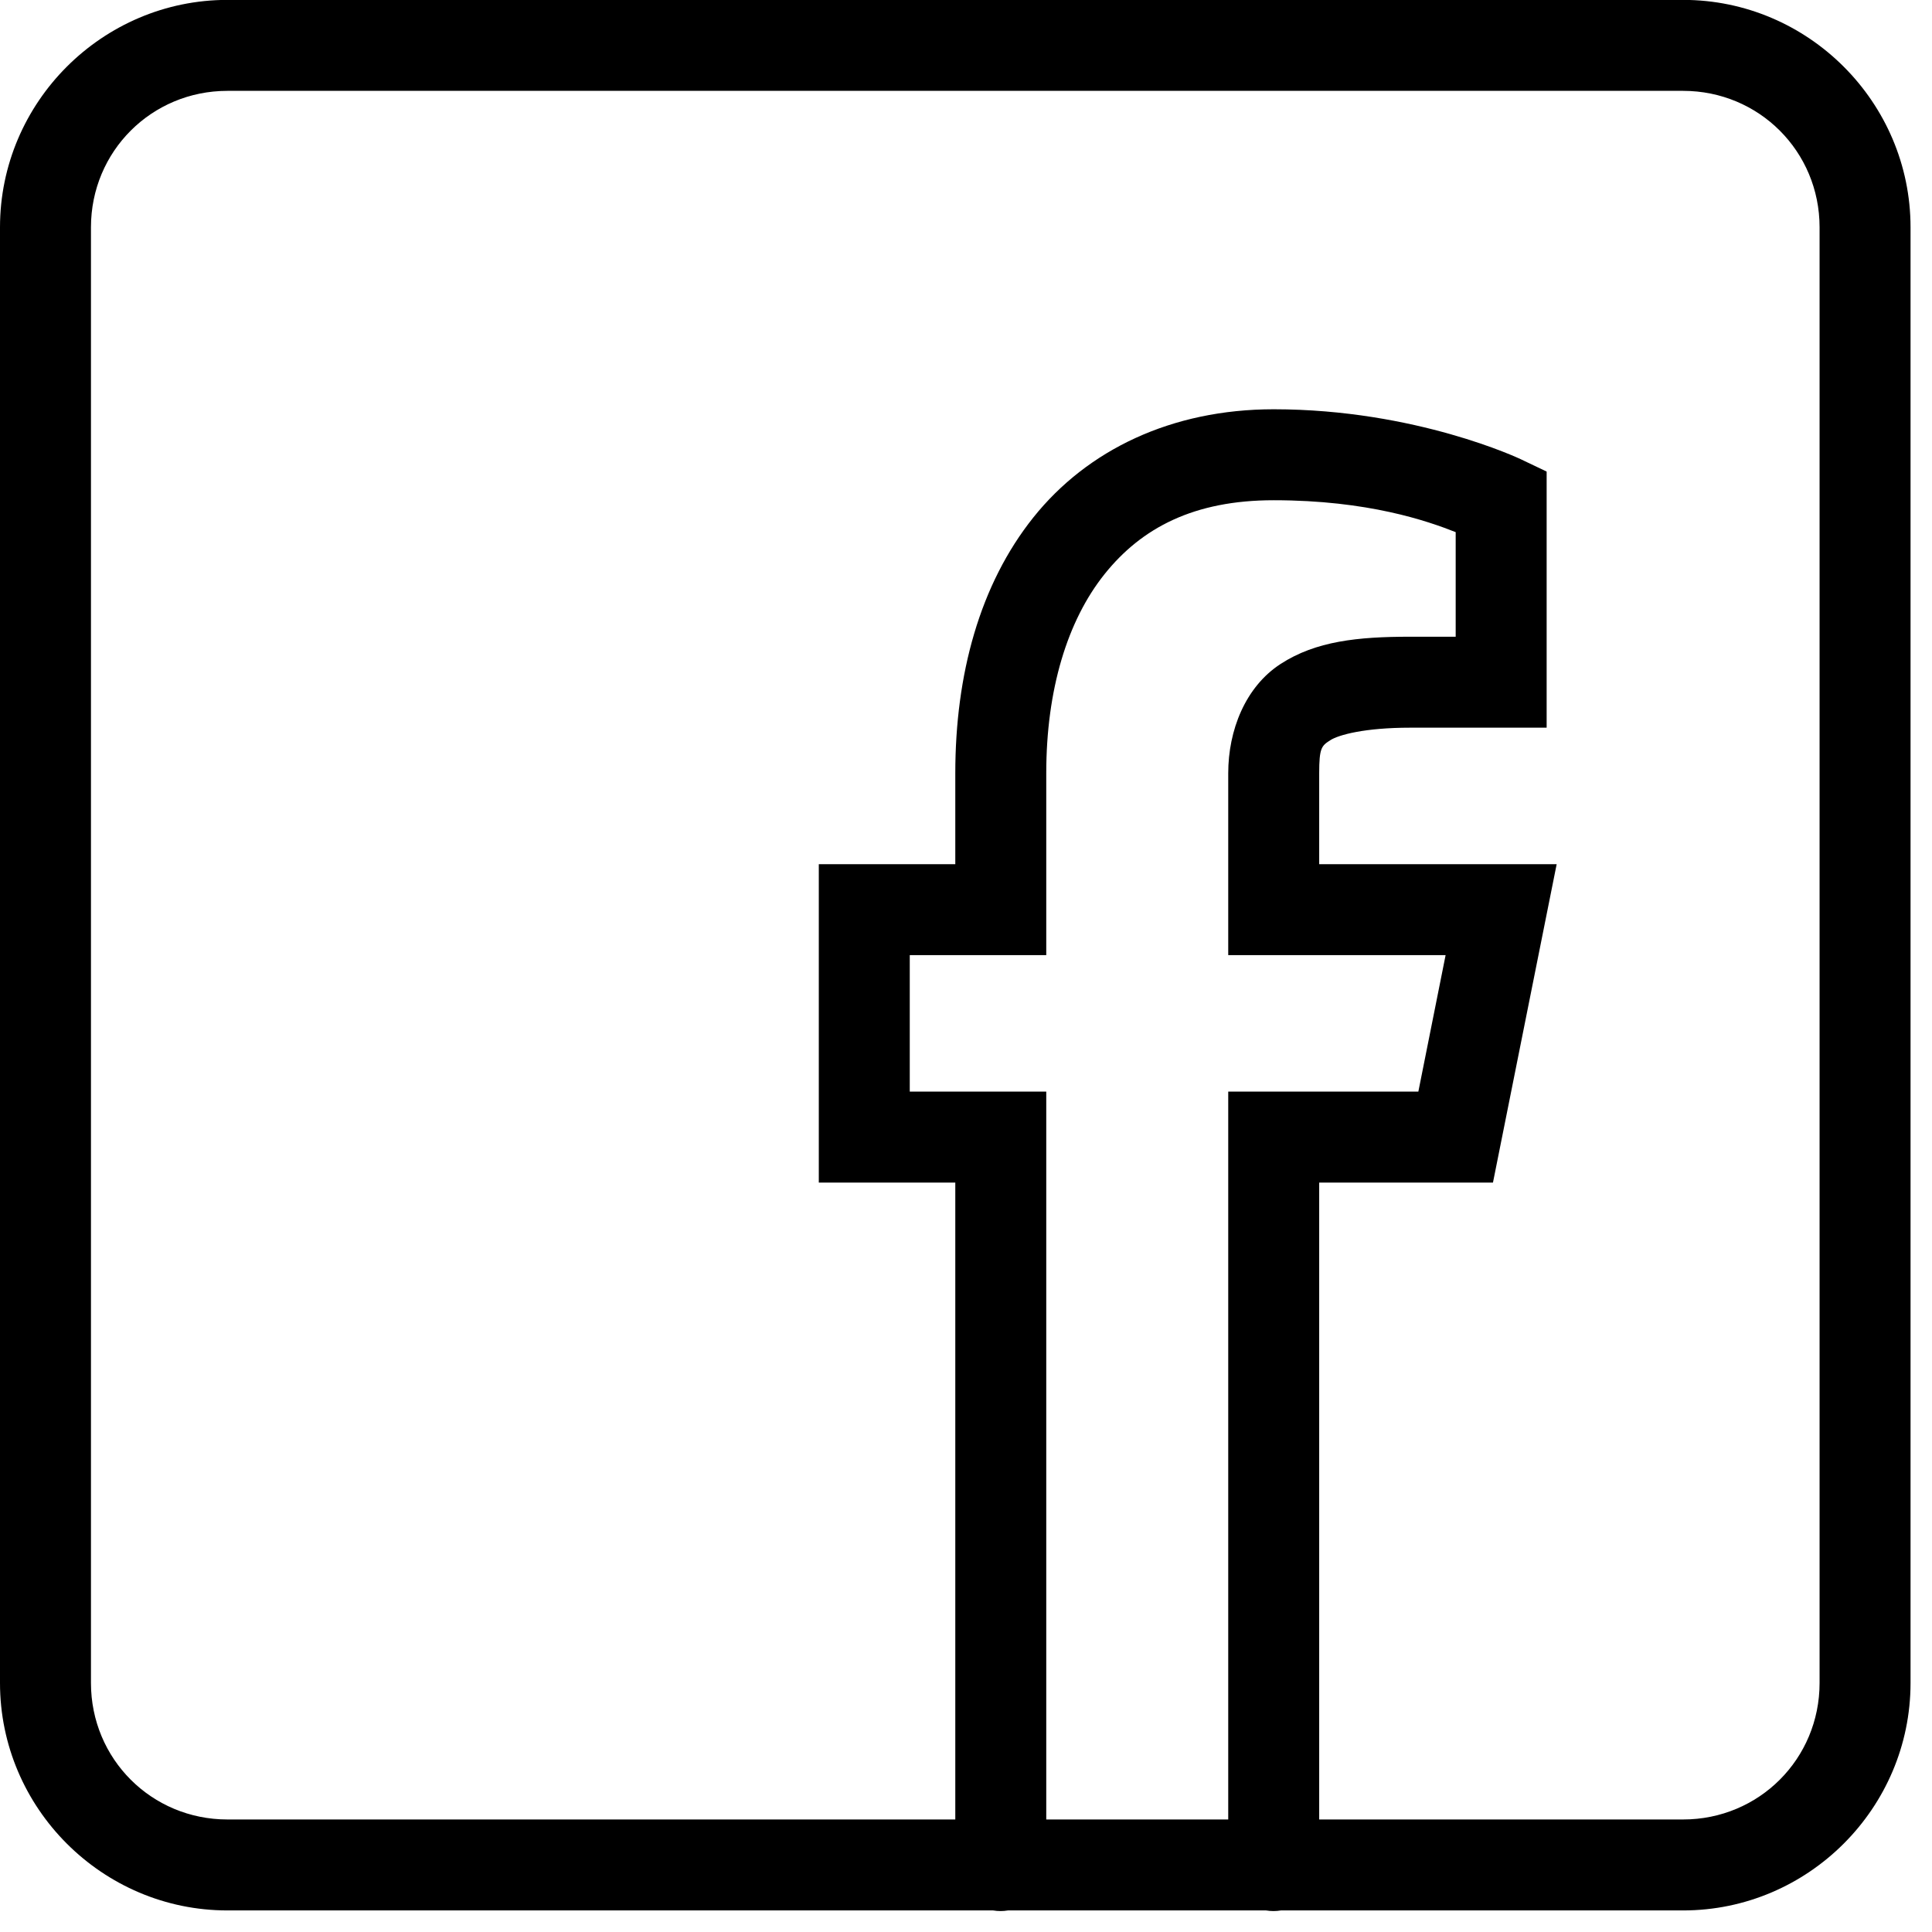<?xml version="1.0" encoding="UTF-8" standalone="no"?>
<!DOCTYPE svg PUBLIC "-//W3C//DTD SVG 1.1//EN" "http://www.w3.org/Graphics/SVG/1.1/DTD/svg11.dtd">
<svg width="100%" height="100%" viewBox="0 0 37 37" version="1.1" xmlns="http://www.w3.org/2000/svg" xmlns:xlink="http://www.w3.org/1999/xlink" xml:space="preserve" xmlns:serif="http://www.serif.com/" style="fill-rule:evenodd;clip-rule:evenodd;stroke-linejoin:round;stroke-miterlimit:2;">
    <g transform="matrix(1,0,0,1,-224.35,-1062.71)">
        <g transform="matrix(1,0,0,1,259.197,1067.08)">
            <path d="M0,27.861C0,29.315 -1.16,30.475 -2.614,30.475L-9.583,30.475L-9.583,18.278L-6.255,18.278L-5.035,12.18L-9.583,12.18L-9.583,10.438C-9.583,9.952 -9.537,9.914 -9.374,9.808C-9.211,9.702 -8.707,9.566 -7.841,9.566L-5.227,9.566L-5.227,4.661L-5.724,4.424C-5.724,4.424 -7.725,3.468 -10.454,3.468C-12.414,3.468 -14.025,4.249 -15.055,5.537C-16.085,6.825 -16.552,8.55 -16.552,10.438L-16.552,12.18L-19.166,12.18L-19.166,18.278L-16.552,18.278L-16.552,30.475L-30.491,30.475C-31.945,30.475 -33.105,29.315 -33.105,27.861L-33.105,-0.017C-33.105,-1.47 -31.945,-2.63 -30.491,-2.63L-2.614,-2.63C-1.16,-2.63 0,-1.47 0,-0.017L0,27.861ZM-11.325,16.536L-11.325,30.475L-14.81,30.475L-14.81,16.536L-17.424,16.536L-17.424,13.922L-14.81,13.922L-14.81,10.438C-14.81,8.84 -14.406,7.516 -13.694,6.626C-12.982,5.736 -11.979,5.21 -10.454,5.21C-8.643,5.21 -7.503,5.61 -6.969,5.821L-6.969,7.824L-7.841,7.824C-8.843,7.824 -9.647,7.907 -10.323,8.346C-11,8.786 -11.325,9.62 -11.325,10.438L-11.325,13.922L-7.162,13.922L-7.684,16.536L-11.325,16.536ZM-2.614,-4.372L-30.491,-4.372C-32.887,-4.372 -34.847,-2.412 -34.847,-0.017L-34.847,27.861C-34.847,30.257 -32.887,32.217 -30.491,32.217L-15.827,32.217C-15.733,32.233 -15.637,32.233 -15.543,32.217L-10.6,32.217C-10.506,32.233 -10.41,32.233 -10.316,32.217L-2.614,32.217C-0.218,32.217 1.742,30.257 1.742,27.861L1.742,-0.017C1.742,-2.412 -0.218,-4.372 -2.614,-4.372" style="fill-rule:nonzero;"/>
        </g>
    </g>
</svg>
